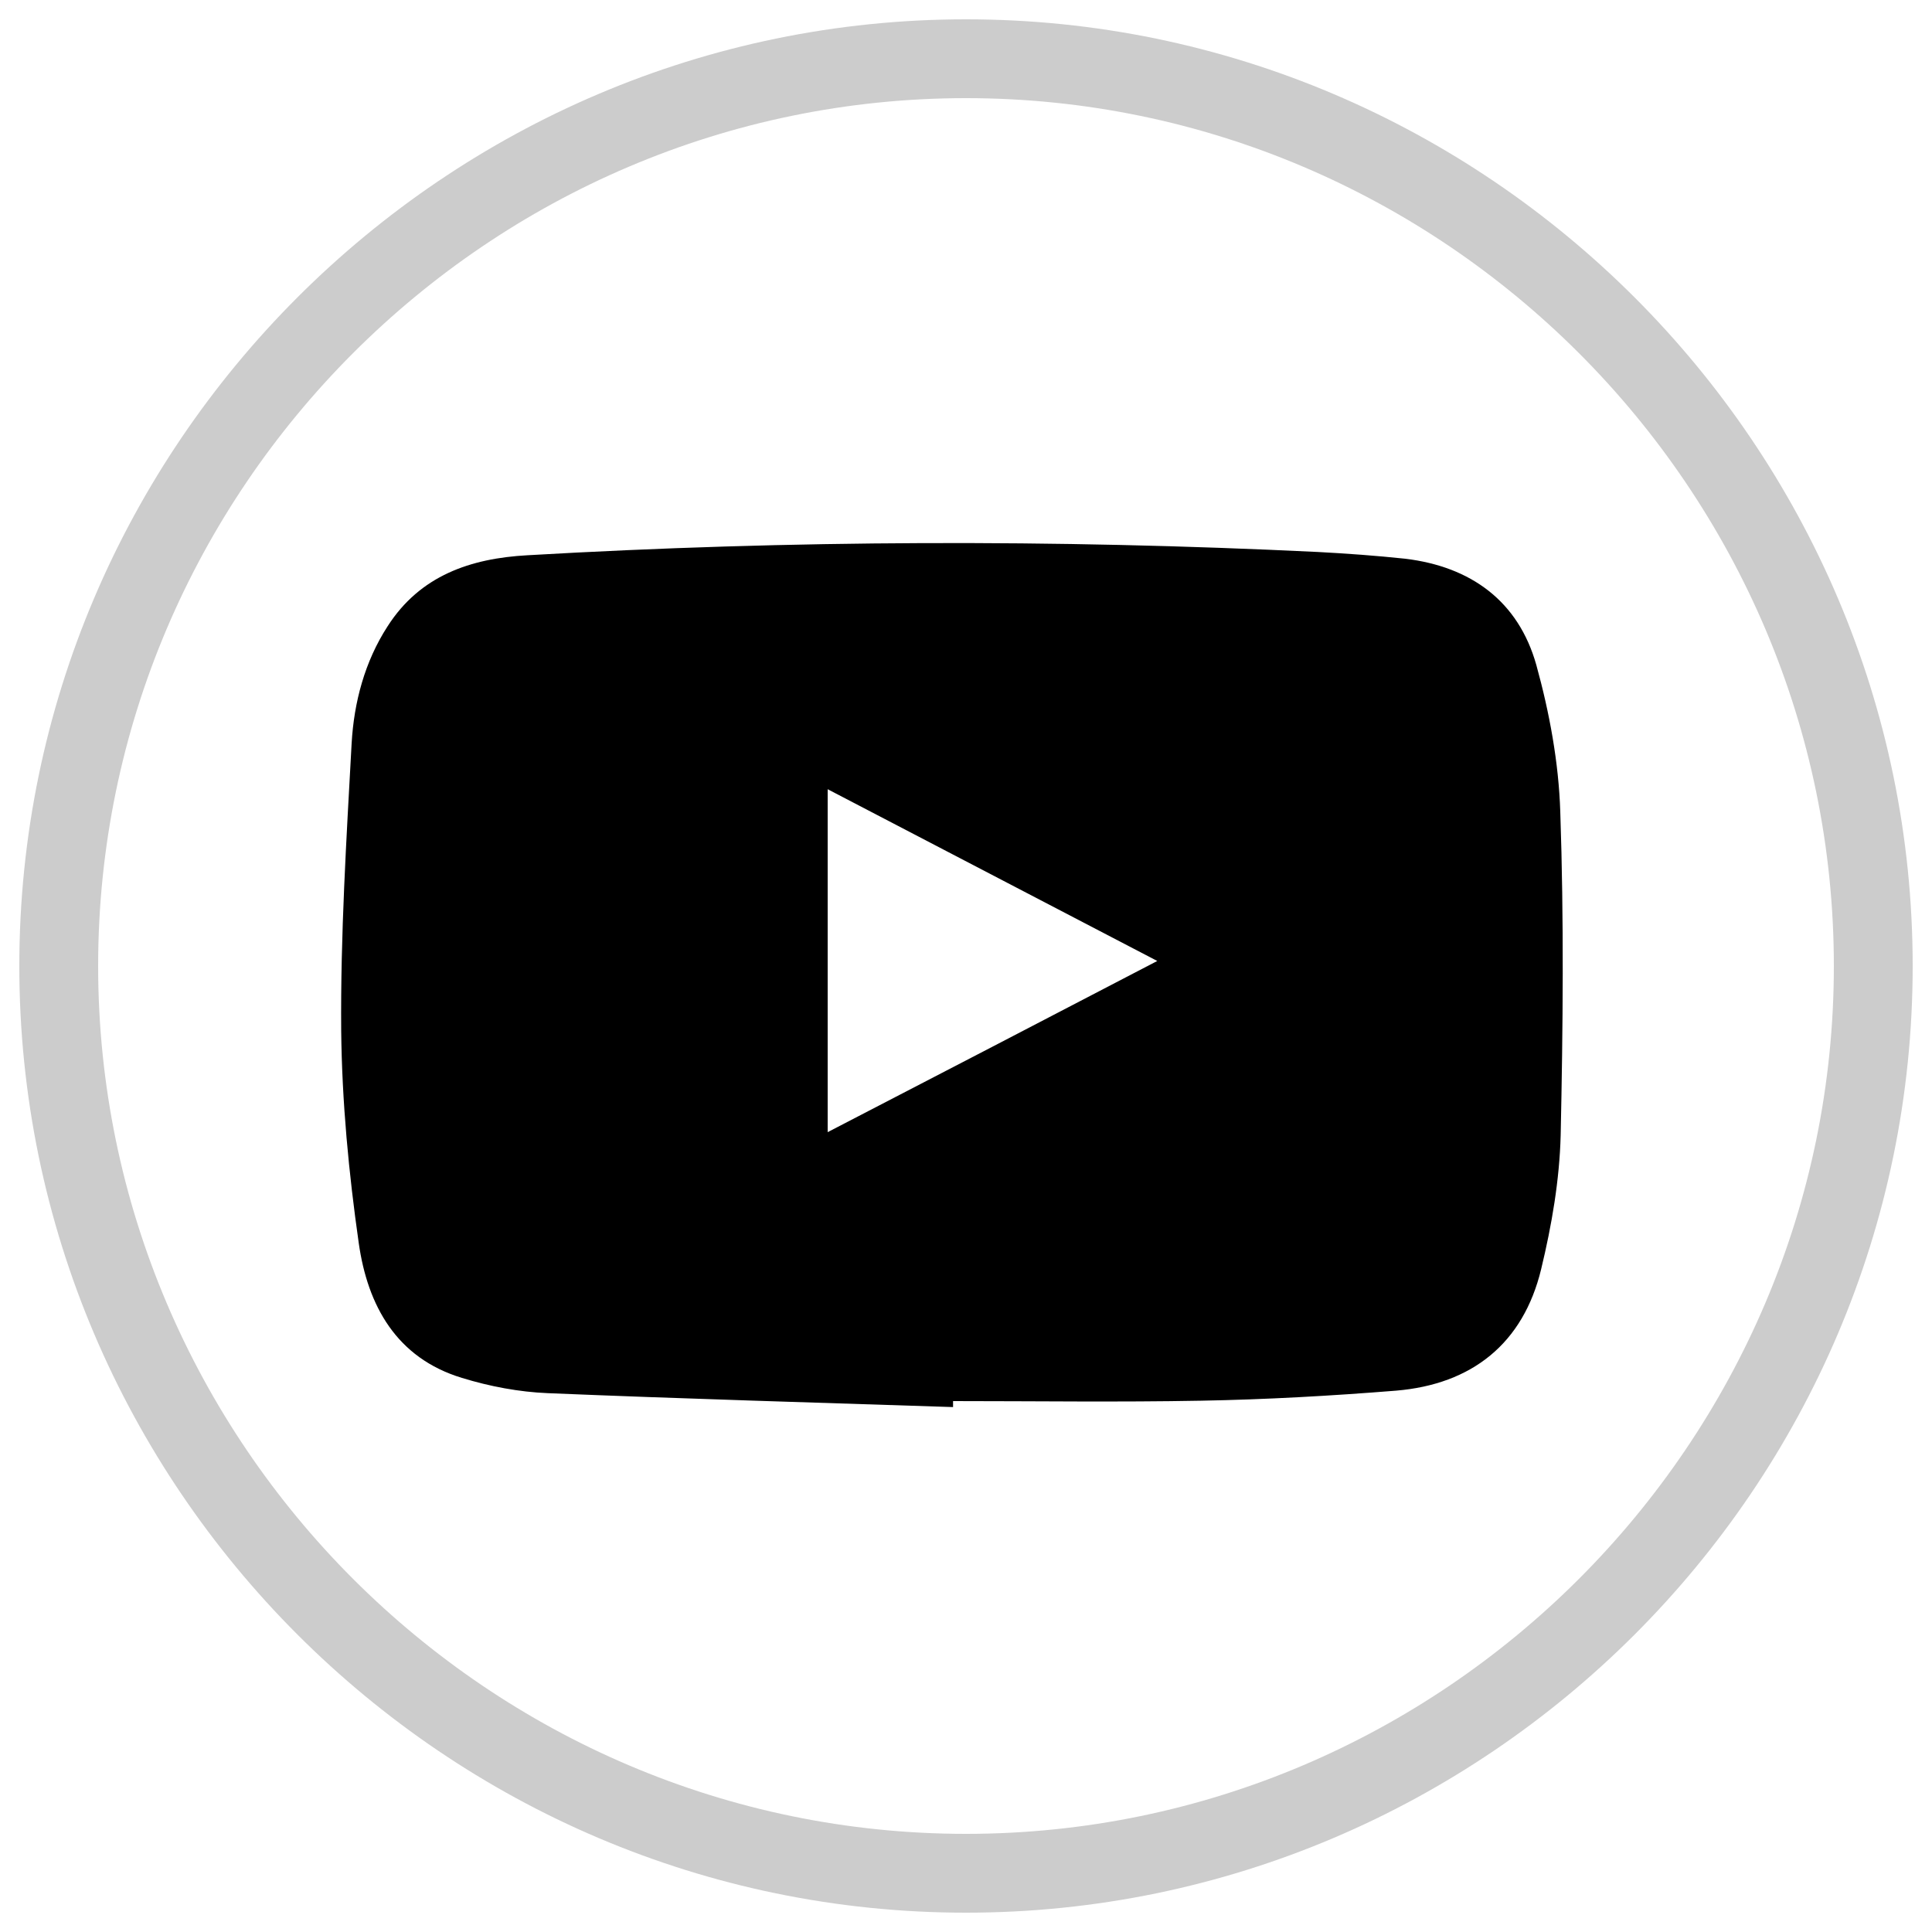 <?xml version="1.0" encoding="UTF-8"?>
<!-- Generator: Adobe Illustrator 23.0.1, SVG Export Plug-In . SVG Version: 6.00 Build 0)  -->
<svg version="1.1" id="svg10" inkscape:version="0.92.1 r15371" sodipodi:docname="twitter.svg" xmlns:cc="http://creativecommons.org/ns#" xmlns:dc="http://purl.org/dc/elements/1.1/" xmlns:inkscape="http://www.inkscape.org/namespaces/inkscape" xmlns:rdf="http://www.w3.org/1999/02/22-rdf-syntax-ns#" xmlns:sodipodi="http://sodipodi.sourceforge.net/DTD/sodipodi-0.dtd" xmlns:svg="http://www.w3.org/2000/svg" xmlns="http://www.w3.org/2000/svg" xmlns:xlink="http://www.w3.org/1999/xlink" x="0px" y="0px" viewBox="0 0 1000 1000" style="enable-background:new 0 0 1000 1000;" xml:space="preserve">
<style type="text/css">
	.st0{fill:#CCCCCC;}
</style>
<sodipodi:namedview bordercolor="#666666" borderopacity="1" gridtolerance="10" guidetolerance="10" id="namedview12" inkscape:current-layer="svg10" inkscape:cx="-16.78712" inkscape:cy="460" inkscape:pageopacity="0" inkscape:pageshadow="2" inkscape:window-height="1017" inkscape:window-maximized="1" inkscape:window-width="1920" inkscape:window-x="1912" inkscape:window-y="-8" inkscape:zoom="1" objecttolerance="10" pagecolor="#ffffff" showgrid="false">
	</sodipodi:namedview>
<path id="path6" inkscape:connector-curvature="0" class="st0" d="M500,10C230.5,10,10,230.5,10,500c0,269.4,220.5,490,490,490  s490-220.5,490-490S769.5,10,500,10z M500,949.2C252.9,949.2,50.8,747,50.8,500S252.9,50.8,500,50.8S949.2,253,949.2,500  S747.1,949.2,500,949.2z"/>
<path id="path4" inkscape:connector-curvature="0" d="M493.3,728.3c-69.9-2.3-139.8-4.3-209.7-7.2c-14.9-0.6-30.2-3.5-44.5-7.9  c-33.9-10.3-48.8-37.4-53.4-69.7c-5.2-36.4-8.7-73.2-9.1-110c-0.4-49.4,2.7-99.1,5.4-148.7c1.2-21.3,6.8-42.4,18.6-60.6  c16.8-26.3,43-35.2,72.4-36.8c136.3-7.9,272.8-8.3,409.1-1.7c15.1,0.8,30.2,1.9,45.3,3.5c33.9,4.1,58.5,21.9,67.8,55  c6.8,24.6,11.6,50.5,12.4,76.1c1.9,55.6,1.4,111.5,0.2,167.3c-0.6,23.2-4.6,46.5-10.1,69.3c-9.3,38.5-35.8,59.6-75.1,62.9  c-33.7,2.7-67.4,4.6-101.1,5.2c-42.6,0.8-85.4,0.2-128.2,0.2C493.3,726,493.3,727.2,493.3,728.3z M599,497.4  c-57.9-30.2-114-59.4-170.6-88.9c0,60,0,117.9,0,177.5C485.5,556.4,541.5,527.4,599,497.4L599,497.4z"/>
</svg>